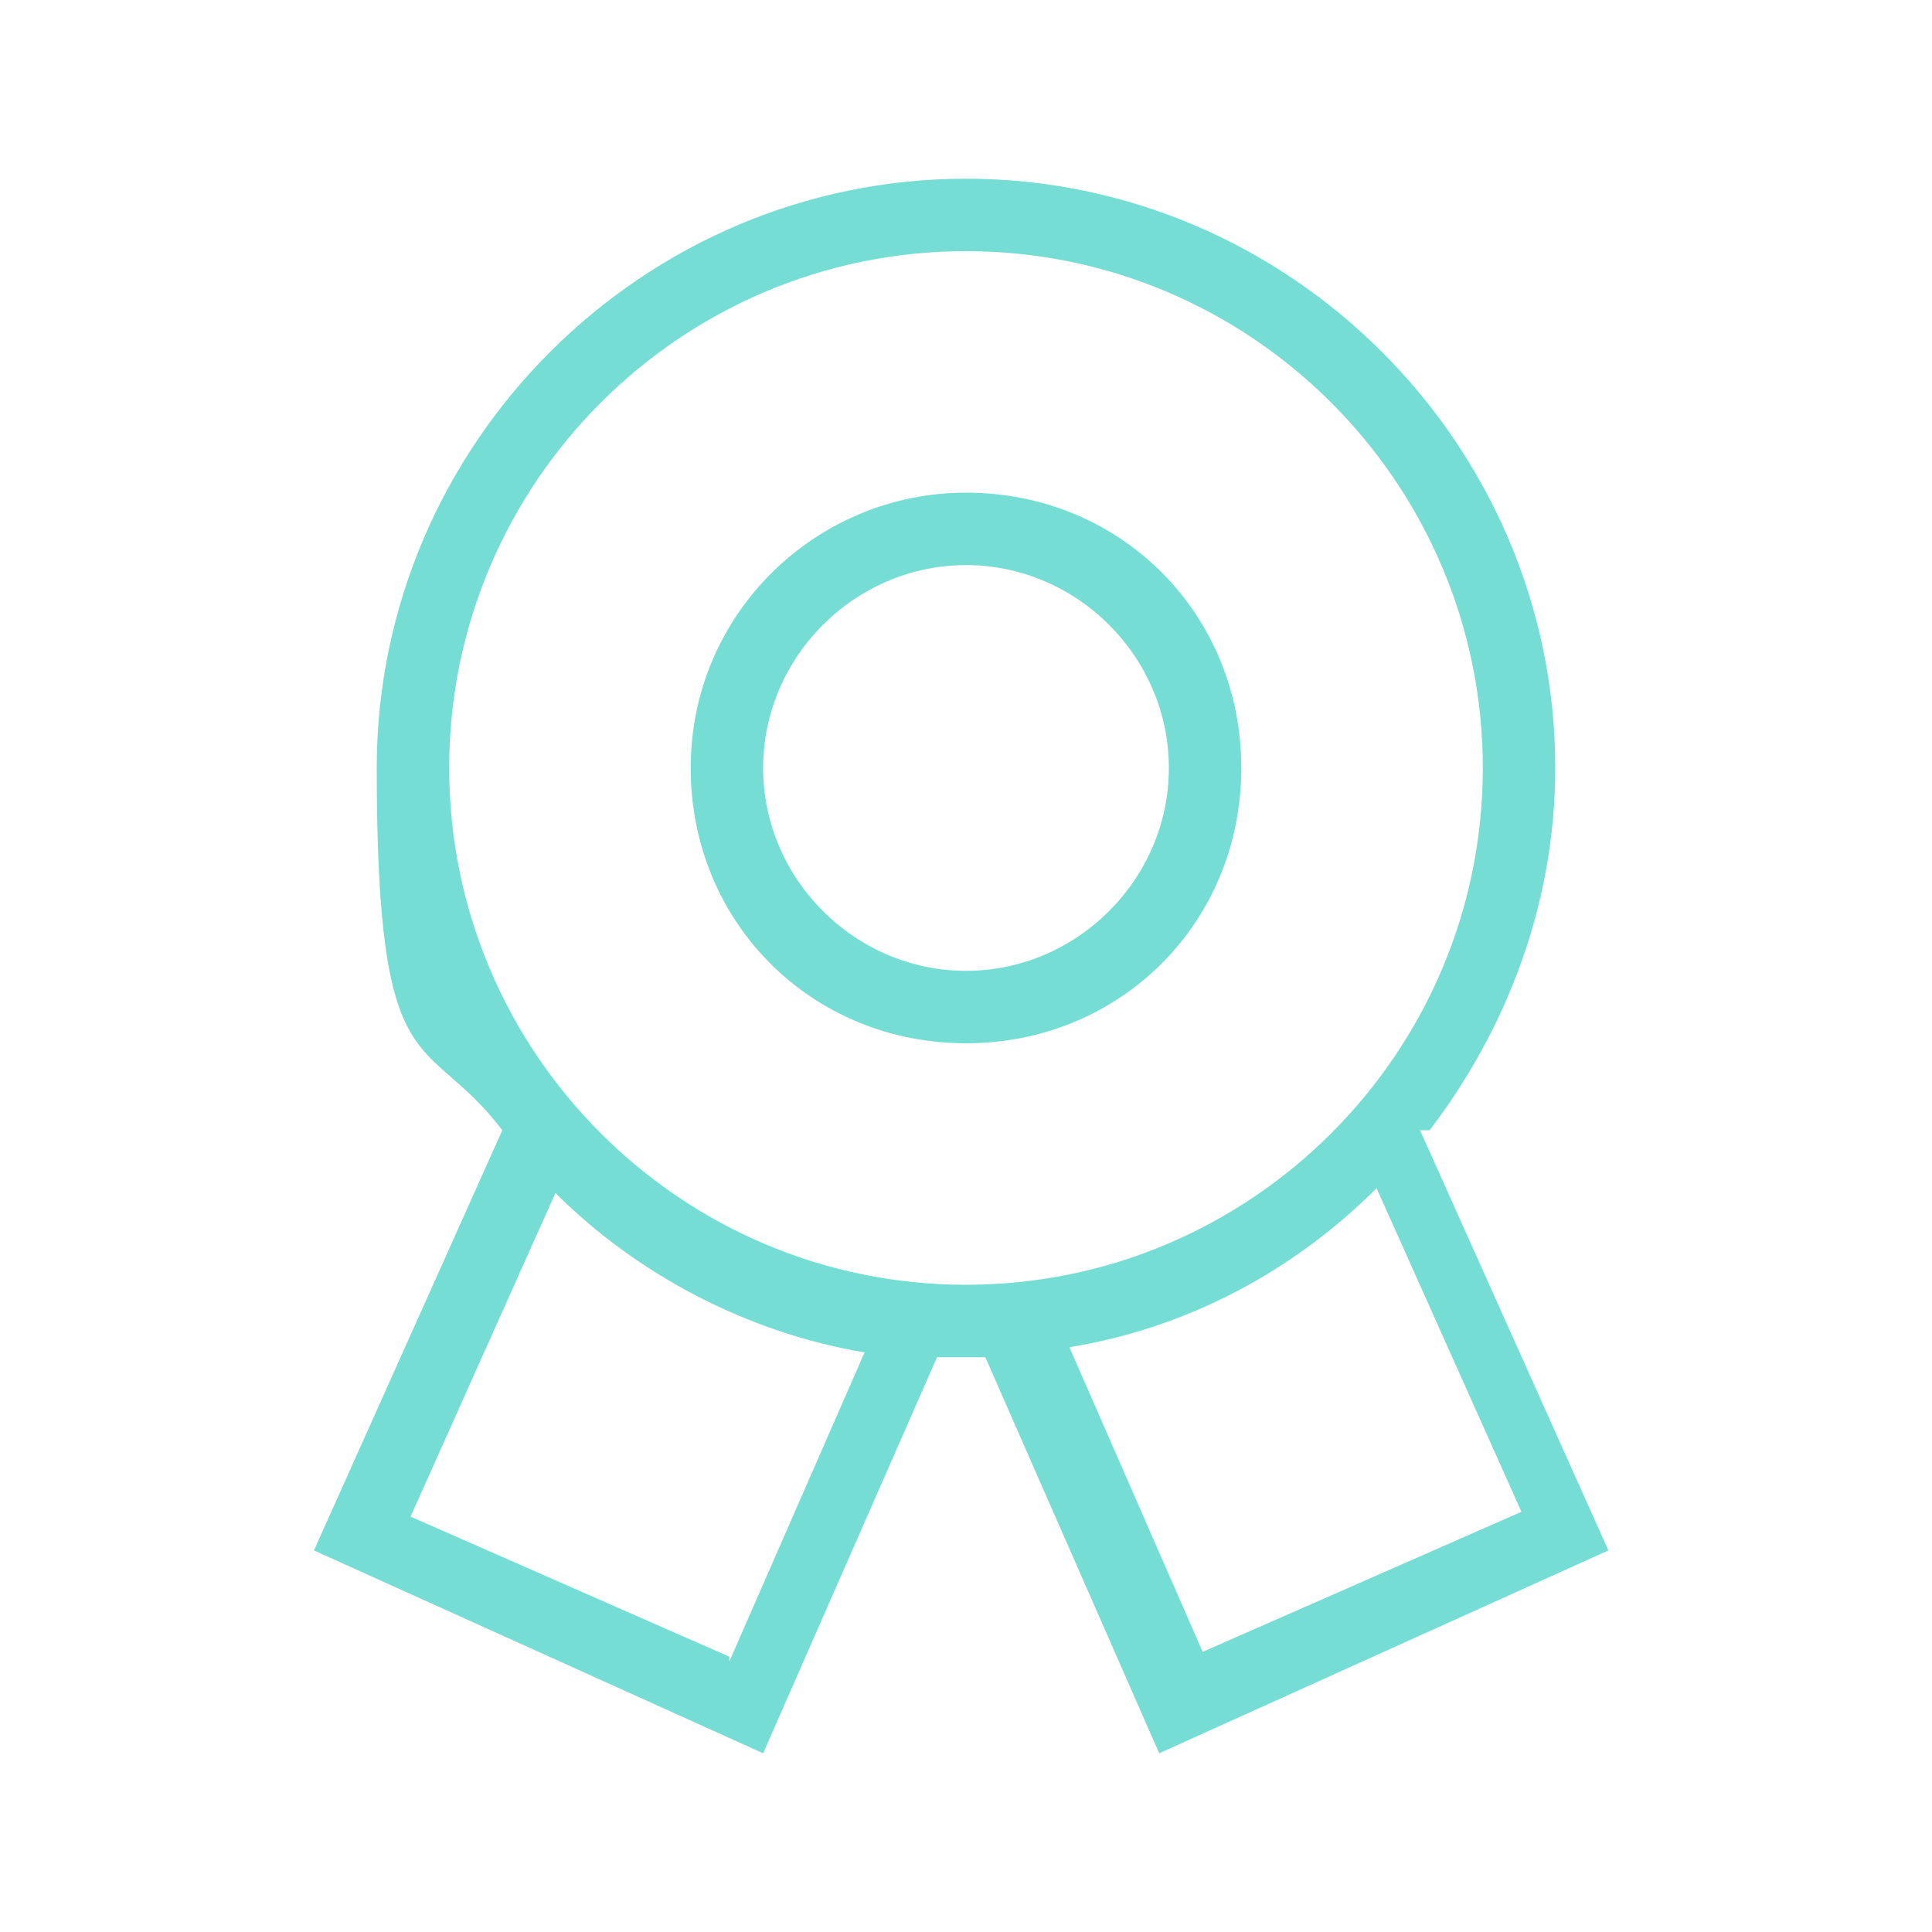 <?xml version="1.0" encoding="UTF-8"?>
<svg id="Layer_1" xmlns="http://www.w3.org/2000/svg" version="1.1" viewBox="0 0 40 40">
  <!-- Generator: Adobe Illustrator 29.0.0, SVG Export Plug-In . SVG Version: 2.1.0 Build 186)  -->
  <defs>
    <style>
      .st0 {
        fill: #75ddd4;
      }
    </style>
  </defs>
  <path class="st0" d="M29.6,23.4c1.6-2.1,2.6-4.7,2.6-7.5,0-6.7-5.5-12.2-12.2-12.2S7.8,9.2,7.8,15.9s1,5.4,2.6,7.5l-3.9,8.7,9.3,4.2,3.6-8.2c.2,0,.3,0,.5,0s.3,0,.5,0l3.6,8.2,9.3-4.2-3.9-8.7ZM15.1,34.3l-6.6-2.9,3-6.7c1.7,1.7,4,2.9,6.4,3.3l-2.8,6.4ZM20,26.6c-5.9,0-10.7-4.8-10.7-10.7s4.8-10.7,10.7-10.7,10.7,4.8,10.7,10.7-4.8,10.7-10.7,10.7ZM22.1,27.9c2.5-.4,4.7-1.6,6.4-3.3l3,6.7-6.6,2.9-2.8-6.4Z"/>
  <path class="st0" d="M20,10.2c-3.1,0-5.7,2.5-5.7,5.7s2.5,5.7,5.7,5.7,5.7-2.5,5.7-5.7-2.5-5.7-5.7-5.7ZM20,20.1c-2.3,0-4.2-1.9-4.2-4.2s1.9-4.2,4.2-4.2,4.2,1.9,4.2,4.2-1.9,4.2-4.2,4.2Z"/>
</svg>
